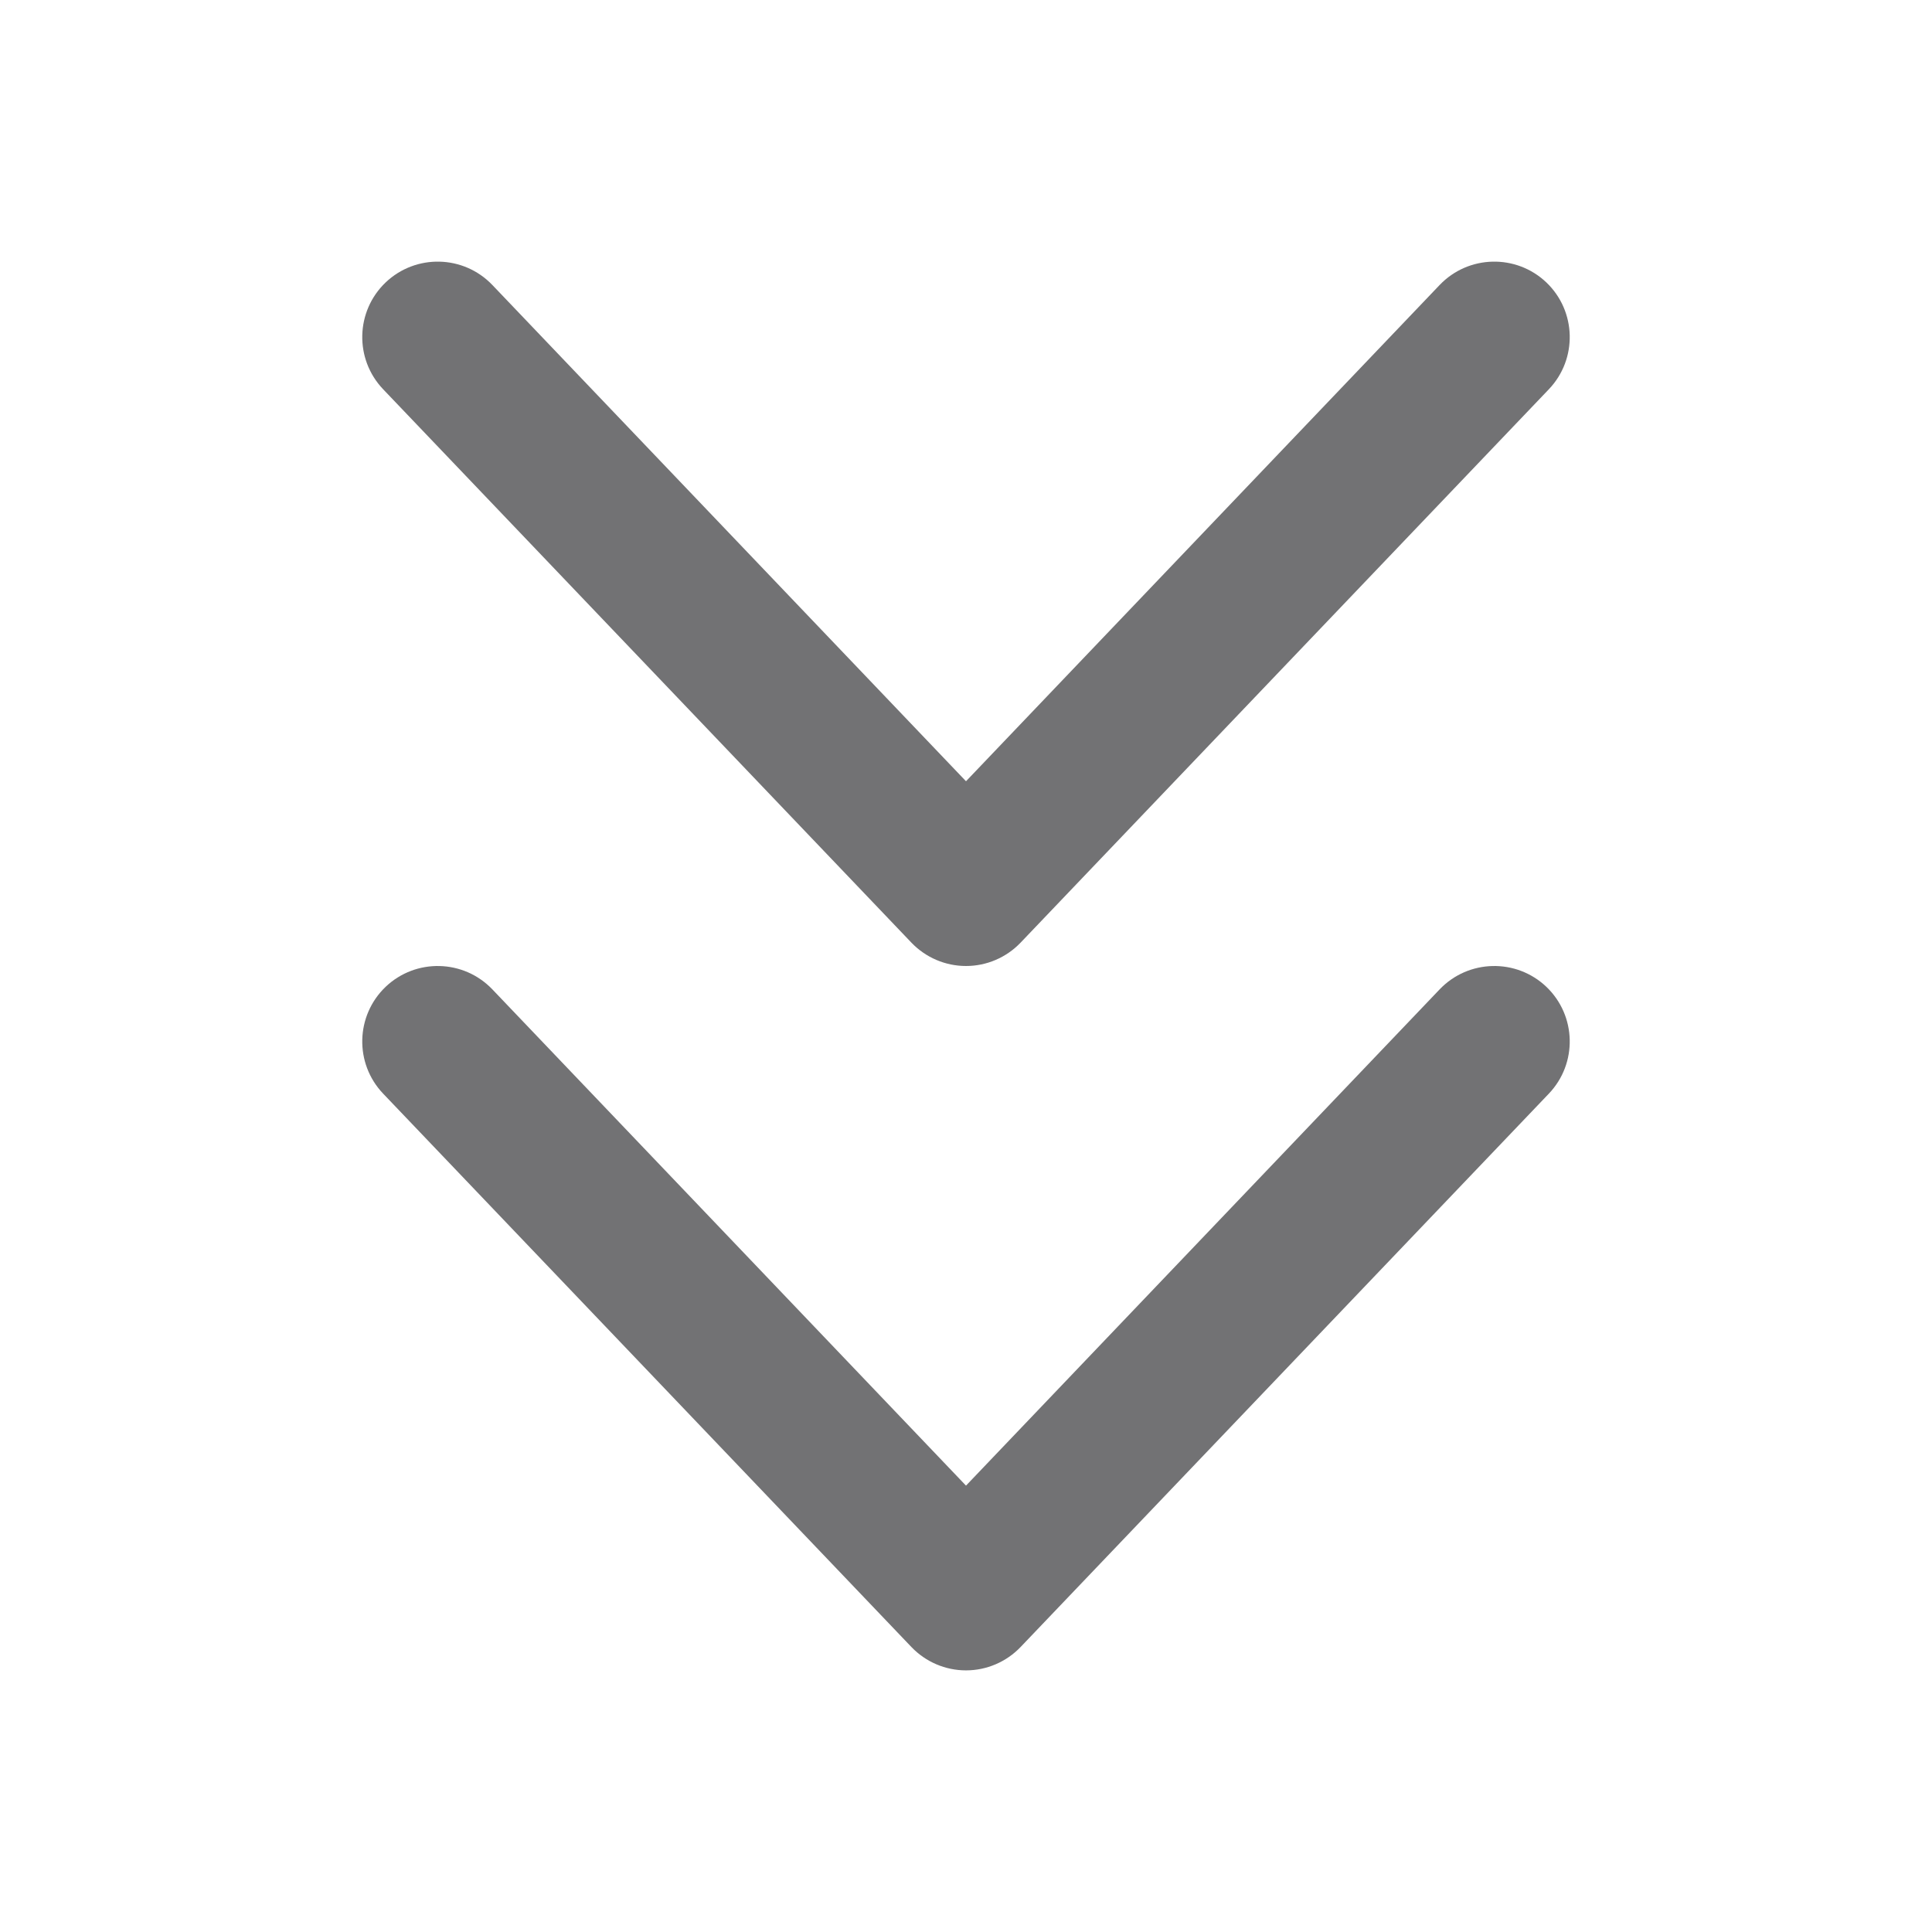 <?xml version="1.0" encoding="utf-8"?>
<svg xmlns="http://www.w3.org/2000/svg" width="24" height="24" viewBox="0 0 24 24" fill="none">
<g clip-path="url(#clip0_9515_167)">
<path d="M6.116 3.54C5.758 3.166 5.165 3.152 4.79 3.509C4.416 3.867 4.402 4.46 4.759 4.835L11.322 11.71C11.499 11.895 11.744 12 12 12C12.256 12 12.501 11.895 12.678 11.71L19.241 4.835C19.598 4.46 19.584 3.867 19.21 3.509C18.835 3.152 18.242 3.166 17.884 3.54L12 9.705L6.116 3.54Z" fill="#727274"/>
<path d="M6.116 12.29C5.758 11.916 5.165 11.902 4.79 12.259C4.416 12.617 4.402 13.21 4.759 13.585L11.322 20.46C11.499 20.645 11.744 20.75 12 20.75C12.256 20.75 12.501 20.645 12.678 20.46L19.241 13.585C19.598 13.21 19.584 12.617 19.21 12.259C18.835 11.902 18.242 11.916 17.884 12.29L12 18.455L6.116 12.29Z" fill="#727274"/>
</g>
<defs>
<clipPath id="clip0_9515_167">
<rect width="24" height="24" fill="white"/>
</clipPath>
</defs>
</svg>